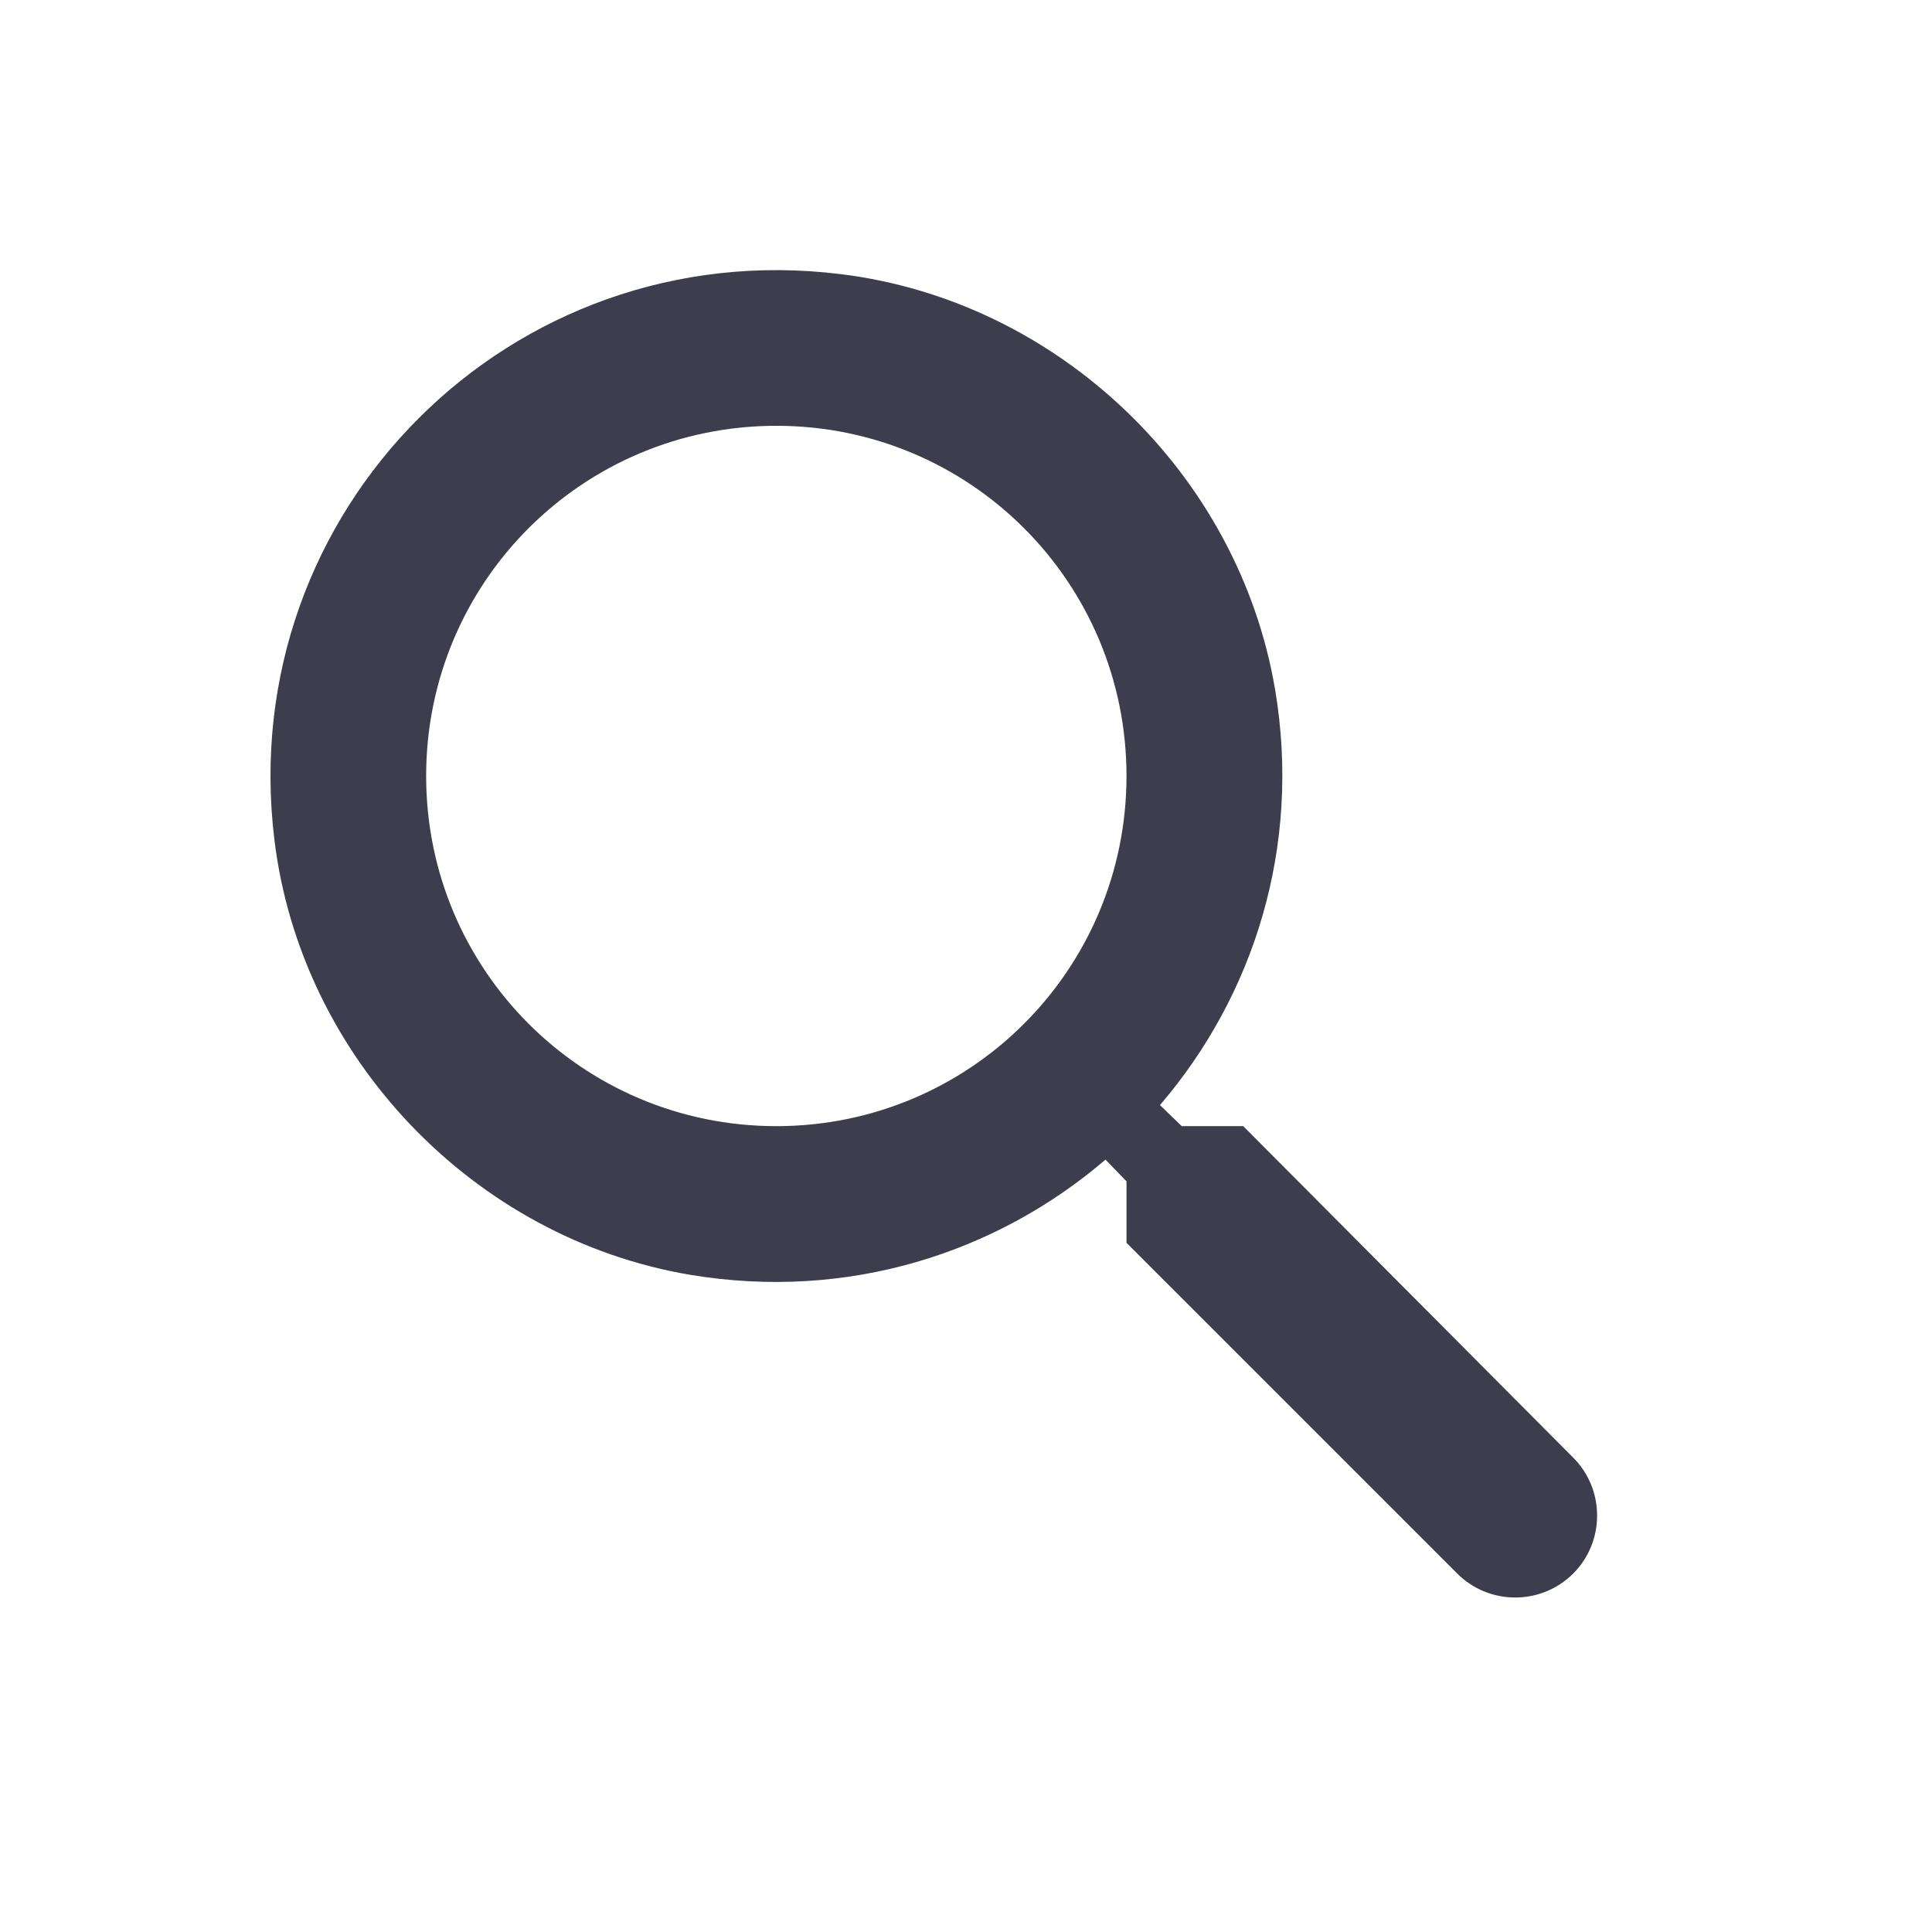 <svg xmlns="http://www.w3.org/2000/svg" width="28" height="28" viewBox="0 0 28 28" fill="none">
  <path fill-rule="evenodd" clip-rule="evenodd" d="M17.127 16.321H18.018L22.8 21.125C23.262 21.587 23.262 22.343 22.8 22.805C22.337 23.268 21.582 23.268 21.119 22.805L16.326 18.012V17.121L16.022 16.806C14.443 18.159 12.289 18.858 9.999 18.475C6.864 17.945 4.36 15.328 3.977 12.171C3.391 7.4 7.405 3.385 12.176 3.972C15.334 4.355 17.95 6.859 18.48 9.994C18.864 12.283 18.165 14.437 16.811 16.016L17.127 16.321ZM6.176 11.246C6.176 14.054 8.443 16.321 11.251 16.321C14.059 16.321 16.326 14.054 16.326 11.246C16.326 8.438 14.059 6.171 11.251 6.171C8.443 6.171 6.176 8.438 6.176 11.246Z" fill="#3E3D4D"/>
</svg>